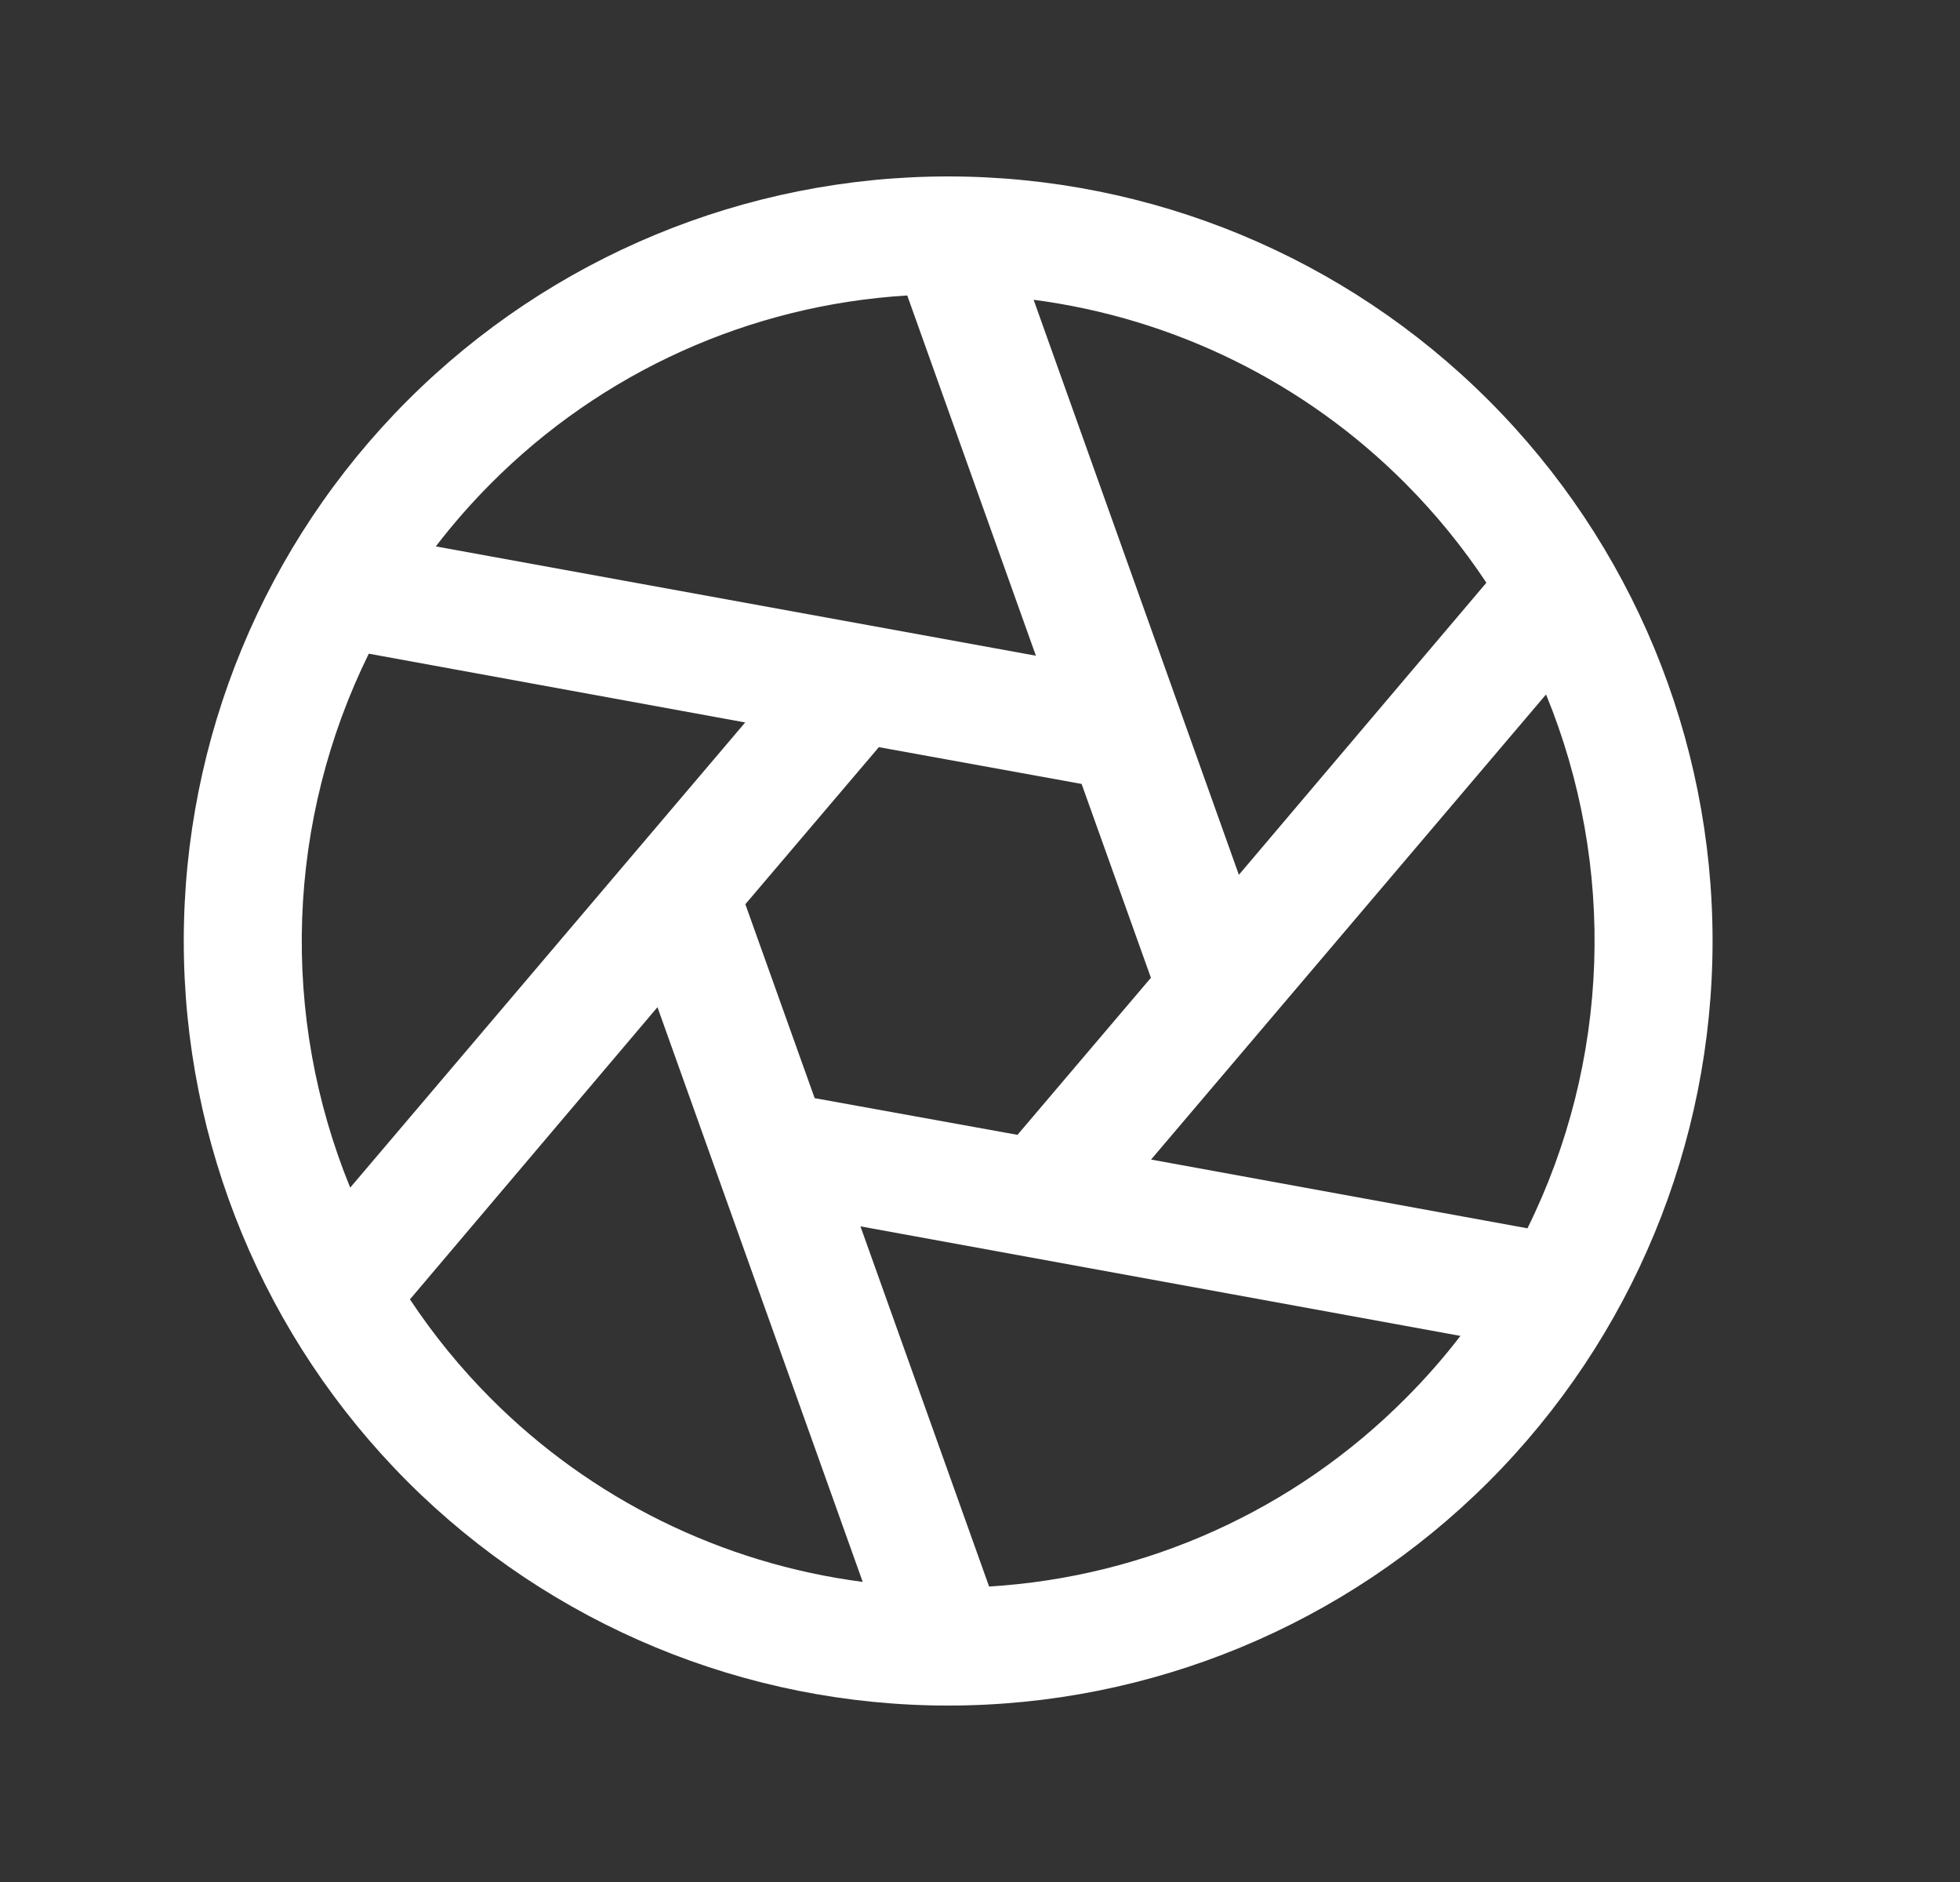 <svg width="25" height="24" viewBox="0 0 25 24" fill="none" xmlns="http://www.w3.org/2000/svg">
<rect x="0" y="0" width="25" height="24" fill="#333333" stroke="none"/>
<path d="M18.988 5.106C17.16 3.277 14.68 2.25 12.094 2.25C9.508 2.25 7.028 3.277 5.199 5.106C3.371 6.934 2.344 9.414 2.344 12C2.344 14.586 3.371 17.066 5.199 18.895C7.028 20.723 9.508 21.75 12.094 21.75C14.68 21.75 17.16 20.723 18.988 18.895C20.817 17.066 21.844 14.586 21.844 12C21.844 9.414 20.817 6.934 18.988 5.106ZM17.928 6.167C18.312 6.553 18.658 6.977 18.959 7.431L15.802 11.156L13.184 3.823C14.981 4.058 16.65 4.882 17.928 6.167ZM14.68 12.469L12.978 14.472L10.391 14.004L9.507 11.531L11.21 9.528L13.796 9.997L14.68 12.469ZM6.26 6.167C7.676 4.743 9.567 3.889 11.572 3.768L13.213 8.362L5.559 6.968C5.775 6.686 6.009 6.419 6.26 6.167ZM4.467 15.145C4.022 14.058 3.813 12.889 3.854 11.715C3.895 10.541 4.185 9.39 4.704 8.336L9.505 9.213L4.467 15.145ZM6.26 17.833C5.875 17.447 5.53 17.024 5.229 16.57L8.386 12.844L11.004 20.173C9.207 19.939 7.539 19.117 6.26 17.833ZM17.928 17.833C16.512 19.257 14.621 20.111 12.616 20.232L10.975 15.639L18.628 17.036C18.412 17.317 18.178 17.583 17.928 17.833ZM14.682 14.787L19.72 8.856C20.166 9.943 20.375 11.112 20.334 12.285C20.293 13.459 20.003 14.611 19.483 15.664L14.682 14.787Z" fill="white"/>
</svg>
